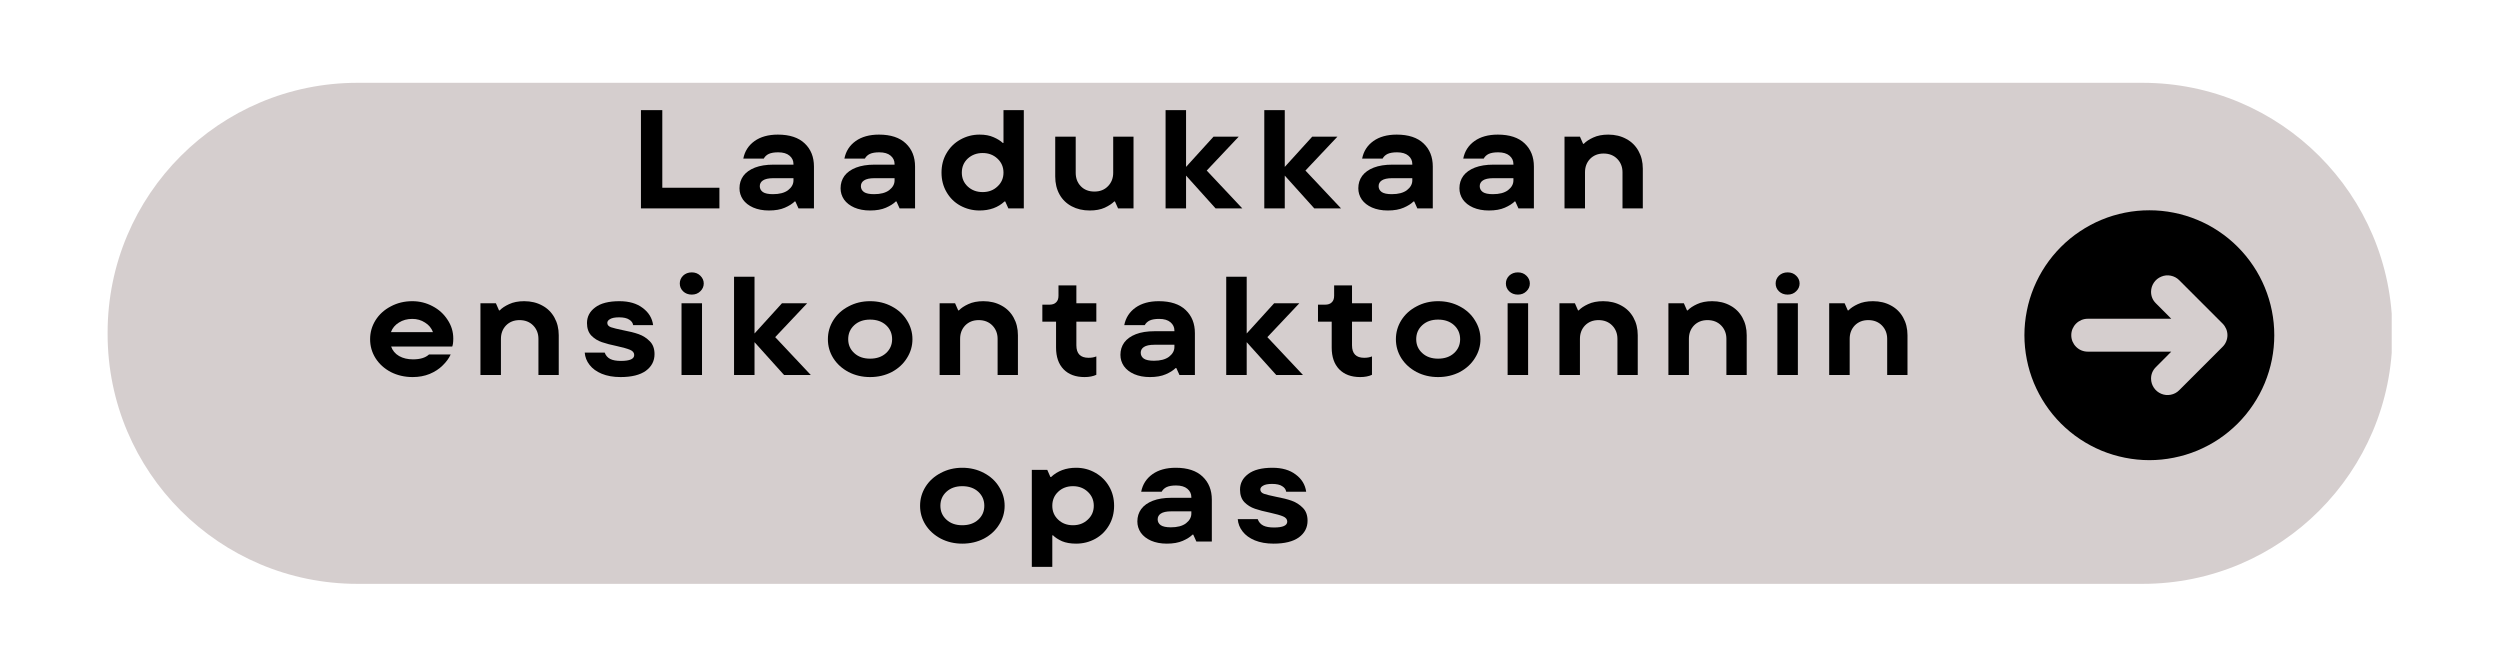 <?xml version="1.0" encoding="UTF-8"?> <svg xmlns="http://www.w3.org/2000/svg" xmlns:xlink="http://www.w3.org/1999/xlink" width="300" zoomAndPan="magnify" viewBox="0 0 224.88 60" height="80" preserveAspectRatio="xMidYMid meet" version="1.0"><defs><g></g><clipPath id="221feb0c29"><path d="M 9.625 7.453 L 215.371 7.453 L 215.371 52.547 L 9.625 52.547 Z M 9.625 7.453 " clip-rule="nonzero"></path></clipPath><clipPath id="d8f12ea149"><path d="M 32.113 7.453 L 192.77 7.453 C 205.188 7.453 215.258 17.52 215.258 29.941 L 215.258 30.059 C 215.258 42.48 205.188 52.547 192.77 52.547 L 32.113 52.547 C 19.691 52.547 9.625 42.48 9.625 30.059 L 9.625 29.941 C 9.625 17.52 19.691 7.453 32.113 7.453 Z M 32.113 7.453 " clip-rule="nonzero"></path></clipPath><clipPath id="81eedb7350"><path d="M 182.137 18.926 L 204.625 18.926 L 204.625 41.414 L 182.137 41.414 Z M 182.137 18.926 " clip-rule="nonzero"></path></clipPath></defs><g clip-path="url(#221feb0c29)"><g clip-path="url(#d8f12ea149)"><path fill="#d5cece" d="M 9.625 7.453 L 215.195 7.453 L 215.195 52.547 L 9.625 52.547 Z M 9.625 7.453 " fill-opacity="1" fill-rule="nonzero"></path></g></g><g clip-path="url(#81eedb7350)"><path fill="#000000" d="M 193.383 18.926 C 192.645 18.926 191.914 18.996 191.188 19.141 C 190.465 19.285 189.762 19.496 189.078 19.781 C 188.398 20.062 187.75 20.41 187.137 20.82 C 186.52 21.23 185.953 21.695 185.43 22.219 C 184.91 22.738 184.441 23.309 184.031 23.922 C 183.621 24.535 183.277 25.184 182.992 25.867 C 182.711 26.547 182.496 27.25 182.355 27.977 C 182.211 28.699 182.137 29.43 182.137 30.168 C 182.137 30.906 182.211 31.637 182.355 32.363 C 182.496 33.086 182.711 33.789 182.992 34.473 C 183.277 35.152 183.621 35.801 184.031 36.414 C 184.441 37.031 184.91 37.598 185.43 38.121 C 185.953 38.641 186.52 39.109 187.137 39.52 C 187.75 39.93 188.398 40.273 189.078 40.559 C 189.762 40.84 190.465 41.051 191.188 41.195 C 191.914 41.34 192.645 41.414 193.383 41.414 C 194.121 41.414 194.852 41.34 195.574 41.195 C 196.301 41.051 197.004 40.84 197.684 40.559 C 198.367 40.273 199.016 39.93 199.629 39.52 C 200.242 39.109 200.809 38.641 201.332 38.121 C 201.855 37.598 202.32 37.031 202.73 36.414 C 203.141 35.801 203.488 35.152 203.77 34.473 C 204.051 33.789 204.266 33.086 204.41 32.363 C 204.555 31.637 204.625 30.906 204.625 30.168 C 204.625 29.43 204.555 28.699 204.41 27.977 C 204.266 27.25 204.051 26.547 203.77 25.867 C 203.488 25.184 203.141 24.535 202.73 23.922 C 202.32 23.309 201.855 22.742 201.332 22.219 C 200.809 21.695 200.242 21.23 199.629 20.82 C 199.016 20.41 198.367 20.062 197.684 19.781 C 197.004 19.5 196.301 19.285 195.574 19.141 C 194.852 18.996 194.121 18.926 193.383 18.926 Z M 199.973 31.215 L 196.059 35.129 C 195.848 35.34 195.594 35.469 195.301 35.527 C 195.012 35.582 194.727 35.555 194.453 35.441 C 194.176 35.324 193.957 35.145 193.789 34.898 C 193.625 34.652 193.539 34.379 193.535 34.082 C 193.535 33.676 193.68 33.328 193.969 33.039 L 195.355 31.648 L 187.832 31.648 C 187.637 31.648 187.449 31.609 187.266 31.535 C 187.086 31.461 186.926 31.352 186.789 31.215 C 186.648 31.074 186.543 30.914 186.465 30.734 C 186.391 30.555 186.355 30.363 186.355 30.168 C 186.355 29.973 186.391 29.785 186.465 29.602 C 186.543 29.422 186.648 29.262 186.789 29.121 C 186.926 28.984 187.086 28.879 187.266 28.801 C 187.449 28.727 187.637 28.688 187.832 28.688 L 195.355 28.688 L 193.969 27.297 C 193.68 27.012 193.535 26.664 193.535 26.254 C 193.539 25.957 193.625 25.684 193.789 25.438 C 193.957 25.191 194.176 25.012 194.453 24.898 C 194.727 24.781 195.012 24.754 195.301 24.809 C 195.594 24.867 195.848 25 196.059 25.207 L 199.973 29.121 C 200.113 29.262 200.219 29.422 200.297 29.602 C 200.371 29.781 200.41 29.973 200.41 30.168 C 200.41 30.363 200.371 30.555 200.297 30.734 C 200.219 30.918 200.113 31.078 199.973 31.215 Z M 199.973 31.215 " fill-opacity="1" fill-rule="nonzero"></path></g><g fill="#000000" fill-opacity="1"><g transform="translate(56.531, 18.756)"><g><path d="M 8.156 0 L 1.094 0 L 1.094 -8.844 L 3.016 -8.844 L 3.016 -1.859 L 8.156 -1.859 Z M 8.156 0 "></path></g></g></g><g fill="#000000" fill-opacity="1"><g transform="translate(65.946, 18.756)"><g><path d="M 4 -6.641 C 5.062 -6.641 5.867 -6.375 6.422 -5.844 C 6.973 -5.32 7.25 -4.629 7.25 -3.766 L 7.25 0 L 5.859 0 L 5.578 -0.625 L 5.516 -0.625 C 5.305 -0.414 5.008 -0.227 4.625 -0.062 C 4.25 0.102 3.773 0.188 3.203 0.188 C 2.66 0.188 2.188 0.098 1.781 -0.078 C 1.383 -0.254 1.078 -0.492 0.859 -0.797 C 0.648 -1.109 0.547 -1.445 0.547 -1.812 C 0.547 -2.227 0.66 -2.598 0.891 -2.922 C 1.129 -3.242 1.477 -3.492 1.938 -3.672 C 2.395 -3.848 2.953 -3.938 3.609 -3.938 L 5.406 -3.938 L 5.406 -4 C 5.406 -4.301 5.285 -4.551 5.047 -4.75 C 4.816 -4.945 4.477 -5.047 4.031 -5.047 C 3.676 -5.047 3.395 -5 3.188 -4.906 C 2.988 -4.812 2.836 -4.672 2.734 -4.484 L 0.891 -4.484 C 1.023 -5.148 1.363 -5.676 1.906 -6.062 C 2.445 -6.445 3.145 -6.641 4 -6.641 Z M 3.562 -1.281 C 4.145 -1.281 4.598 -1.398 4.922 -1.641 C 5.242 -1.891 5.406 -2.18 5.406 -2.516 L 5.406 -2.719 L 3.594 -2.719 C 3.164 -2.719 2.852 -2.648 2.656 -2.516 C 2.469 -2.391 2.375 -2.219 2.375 -2 C 2.375 -1.781 2.469 -1.602 2.656 -1.469 C 2.844 -1.344 3.145 -1.281 3.562 -1.281 Z M 3.562 -1.281 "></path></g></g></g><g fill="#000000" fill-opacity="1"><g transform="translate(75.045, 18.756)"><g><path d="M 4 -6.641 C 5.062 -6.641 5.867 -6.375 6.422 -5.844 C 6.973 -5.32 7.25 -4.629 7.25 -3.766 L 7.25 0 L 5.859 0 L 5.578 -0.625 L 5.516 -0.625 C 5.305 -0.414 5.008 -0.227 4.625 -0.062 C 4.25 0.102 3.773 0.188 3.203 0.188 C 2.66 0.188 2.188 0.098 1.781 -0.078 C 1.383 -0.254 1.078 -0.492 0.859 -0.797 C 0.648 -1.109 0.547 -1.445 0.547 -1.812 C 0.547 -2.227 0.66 -2.598 0.891 -2.922 C 1.129 -3.242 1.477 -3.492 1.938 -3.672 C 2.395 -3.848 2.953 -3.938 3.609 -3.938 L 5.406 -3.938 L 5.406 -4 C 5.406 -4.301 5.285 -4.551 5.047 -4.75 C 4.816 -4.945 4.477 -5.047 4.031 -5.047 C 3.676 -5.047 3.395 -5 3.188 -4.906 C 2.988 -4.812 2.836 -4.672 2.734 -4.484 L 0.891 -4.484 C 1.023 -5.148 1.363 -5.676 1.906 -6.062 C 2.445 -6.445 3.145 -6.641 4 -6.641 Z M 3.562 -1.281 C 4.145 -1.281 4.598 -1.398 4.922 -1.641 C 5.242 -1.891 5.406 -2.18 5.406 -2.516 L 5.406 -2.719 L 3.594 -2.719 C 3.164 -2.719 2.852 -2.648 2.656 -2.516 C 2.469 -2.391 2.375 -2.219 2.375 -2 C 2.375 -1.781 2.469 -1.602 2.656 -1.469 C 2.844 -1.344 3.145 -1.281 3.562 -1.281 Z M 3.562 -1.281 "></path></g></g></g><g fill="#000000" fill-opacity="1"><g transform="translate(84.145, 18.756)"><g><path d="M 3.953 0.188 C 3.328 0.188 2.75 0.039 2.219 -0.25 C 1.695 -0.539 1.285 -0.945 0.984 -1.469 C 0.68 -1.988 0.531 -2.57 0.531 -3.219 C 0.531 -3.875 0.68 -4.457 0.984 -4.969 C 1.285 -5.488 1.695 -5.895 2.219 -6.188 C 2.75 -6.488 3.328 -6.641 3.953 -6.641 C 4.453 -6.641 4.875 -6.562 5.219 -6.406 C 5.562 -6.258 5.836 -6.086 6.047 -5.891 L 6.109 -5.891 L 6.109 -8.844 L 7.938 -8.844 L 7.938 0 L 6.547 0 L 6.266 -0.625 L 6.203 -0.625 C 5.617 -0.082 4.867 0.188 3.953 0.188 Z M 4.234 -1.469 C 4.766 -1.469 5.207 -1.633 5.562 -1.969 C 5.926 -2.301 6.109 -2.719 6.109 -3.219 C 6.109 -3.727 5.926 -4.148 5.562 -4.484 C 5.207 -4.816 4.766 -4.984 4.234 -4.984 C 3.703 -4.984 3.254 -4.816 2.891 -4.484 C 2.535 -4.148 2.359 -3.727 2.359 -3.219 C 2.359 -2.719 2.535 -2.301 2.891 -1.969 C 3.254 -1.633 3.703 -1.469 4.234 -1.469 Z M 4.234 -1.469 "></path></g></g></g><g fill="#000000" fill-opacity="1"><g transform="translate(94.066, 18.756)"><g><path d="M 3.953 0.188 C 3.336 0.188 2.797 0.062 2.328 -0.188 C 1.859 -0.438 1.492 -0.789 1.234 -1.25 C 0.973 -1.719 0.844 -2.258 0.844 -2.875 L 0.844 -6.453 L 2.688 -6.453 L 2.688 -3.203 C 2.688 -2.723 2.836 -2.32 3.141 -2 C 3.453 -1.676 3.863 -1.516 4.375 -1.516 C 4.875 -1.516 5.281 -1.676 5.594 -2 C 5.906 -2.32 6.062 -2.723 6.062 -3.203 L 6.062 -6.453 L 7.891 -6.453 L 7.891 0 L 6.5 0 L 6.219 -0.625 L 6.156 -0.625 C 5.957 -0.426 5.672 -0.238 5.297 -0.062 C 4.93 0.102 4.484 0.188 3.953 0.188 Z M 3.953 0.188 "></path></g></g></g><g fill="#000000" fill-opacity="1"><g transform="translate(103.873, 18.756)"><g><path d="M 4.672 -3.406 L 7.875 0 L 5.469 0 L 2.812 -2.953 L 2.812 0 L 0.969 0 L 0.969 -8.844 L 2.812 -8.844 L 2.812 -3.734 L 5.281 -6.453 L 7.547 -6.453 Z M 4.672 -3.406 "></path></g></g></g><g fill="#000000" fill-opacity="1"><g transform="translate(112.757, 18.756)"><g><path d="M 4.672 -3.406 L 7.875 0 L 5.469 0 L 2.812 -2.953 L 2.812 0 L 0.969 0 L 0.969 -8.844 L 2.812 -8.844 L 2.812 -3.734 L 5.281 -6.453 L 7.547 -6.453 Z M 4.672 -3.406 "></path></g></g></g><g fill="#000000" fill-opacity="1"><g transform="translate(121.641, 18.756)"><g><path d="M 4 -6.641 C 5.062 -6.641 5.867 -6.375 6.422 -5.844 C 6.973 -5.32 7.25 -4.629 7.25 -3.766 L 7.25 0 L 5.859 0 L 5.578 -0.625 L 5.516 -0.625 C 5.305 -0.414 5.008 -0.227 4.625 -0.062 C 4.25 0.102 3.773 0.188 3.203 0.188 C 2.66 0.188 2.188 0.098 1.781 -0.078 C 1.383 -0.254 1.078 -0.492 0.859 -0.797 C 0.648 -1.109 0.547 -1.445 0.547 -1.812 C 0.547 -2.227 0.66 -2.598 0.891 -2.922 C 1.129 -3.242 1.477 -3.492 1.938 -3.672 C 2.395 -3.848 2.953 -3.938 3.609 -3.938 L 5.406 -3.938 L 5.406 -4 C 5.406 -4.301 5.285 -4.551 5.047 -4.75 C 4.816 -4.945 4.477 -5.047 4.031 -5.047 C 3.676 -5.047 3.395 -5 3.188 -4.906 C 2.988 -4.812 2.836 -4.672 2.734 -4.484 L 0.891 -4.484 C 1.023 -5.148 1.363 -5.676 1.906 -6.062 C 2.445 -6.445 3.145 -6.641 4 -6.641 Z M 3.562 -1.281 C 4.145 -1.281 4.598 -1.398 4.922 -1.641 C 5.242 -1.891 5.406 -2.18 5.406 -2.516 L 5.406 -2.719 L 3.594 -2.719 C 3.164 -2.719 2.852 -2.648 2.656 -2.516 C 2.469 -2.391 2.375 -2.219 2.375 -2 C 2.375 -1.781 2.469 -1.602 2.656 -1.469 C 2.844 -1.344 3.145 -1.281 3.562 -1.281 Z M 3.562 -1.281 "></path></g></g></g><g fill="#000000" fill-opacity="1"><g transform="translate(130.741, 18.756)"><g><path d="M 4 -6.641 C 5.062 -6.641 5.867 -6.375 6.422 -5.844 C 6.973 -5.32 7.25 -4.629 7.25 -3.766 L 7.25 0 L 5.859 0 L 5.578 -0.625 L 5.516 -0.625 C 5.305 -0.414 5.008 -0.227 4.625 -0.062 C 4.25 0.102 3.773 0.188 3.203 0.188 C 2.66 0.188 2.188 0.098 1.781 -0.078 C 1.383 -0.254 1.078 -0.492 0.859 -0.797 C 0.648 -1.109 0.547 -1.445 0.547 -1.812 C 0.547 -2.227 0.66 -2.598 0.891 -2.922 C 1.129 -3.242 1.477 -3.492 1.938 -3.672 C 2.395 -3.848 2.953 -3.938 3.609 -3.938 L 5.406 -3.938 L 5.406 -4 C 5.406 -4.301 5.285 -4.551 5.047 -4.75 C 4.816 -4.945 4.477 -5.047 4.031 -5.047 C 3.676 -5.047 3.395 -5 3.188 -4.906 C 2.988 -4.812 2.836 -4.672 2.734 -4.484 L 0.891 -4.484 C 1.023 -5.148 1.363 -5.676 1.906 -6.062 C 2.445 -6.445 3.145 -6.641 4 -6.641 Z M 3.562 -1.281 C 4.145 -1.281 4.598 -1.398 4.922 -1.641 C 5.242 -1.891 5.406 -2.18 5.406 -2.516 L 5.406 -2.719 L 3.594 -2.719 C 3.164 -2.719 2.852 -2.648 2.656 -2.516 C 2.469 -2.391 2.375 -2.219 2.375 -2 C 2.375 -1.781 2.469 -1.602 2.656 -1.469 C 2.844 -1.344 3.145 -1.281 3.562 -1.281 Z M 3.562 -1.281 "></path></g></g></g><g fill="#000000" fill-opacity="1"><g transform="translate(139.84, 18.756)"><g><path d="M 0.906 0 L 0.906 -6.453 L 2.297 -6.453 L 2.578 -5.812 L 2.641 -5.812 C 2.836 -6.02 3.117 -6.207 3.484 -6.375 C 3.859 -6.551 4.312 -6.641 4.844 -6.641 C 5.457 -6.641 6 -6.508 6.469 -6.25 C 6.938 -6 7.301 -5.641 7.562 -5.172 C 7.82 -4.711 7.953 -4.18 7.953 -3.578 L 7.953 0 L 6.125 0 L 6.125 -3.25 C 6.125 -3.727 5.969 -4.129 5.656 -4.453 C 5.344 -4.773 4.93 -4.938 4.422 -4.938 C 3.922 -4.938 3.516 -4.773 3.203 -4.453 C 2.898 -4.129 2.75 -3.727 2.75 -3.25 L 2.75 0 Z M 0.906 0 "></path></g></g></g><g fill="#000000" fill-opacity="1"><g transform="translate(32.719, 33.748)"><g><path d="M 8.016 -3.281 C 8.016 -2.945 7.984 -2.707 7.922 -2.562 L 2.422 -2.562 C 2.547 -2.195 2.785 -1.91 3.141 -1.703 C 3.492 -1.504 3.91 -1.406 4.391 -1.406 C 5.035 -1.406 5.516 -1.551 5.828 -1.844 L 7.781 -1.844 C 7.625 -1.5 7.383 -1.172 7.062 -0.859 C 6.75 -0.547 6.359 -0.289 5.891 -0.094 C 5.43 0.094 4.922 0.188 4.359 0.188 C 3.641 0.188 2.984 0.035 2.391 -0.266 C 1.805 -0.578 1.348 -0.992 1.016 -1.516 C 0.691 -2.035 0.531 -2.602 0.531 -3.219 C 0.531 -3.832 0.691 -4.398 1.016 -4.922 C 1.348 -5.453 1.805 -5.867 2.391 -6.172 C 2.973 -6.484 3.617 -6.641 4.328 -6.641 C 4.984 -6.641 5.594 -6.488 6.156 -6.188 C 6.719 -5.895 7.164 -5.488 7.5 -4.969 C 7.844 -4.457 8.016 -3.895 8.016 -3.281 Z M 4.328 -5.047 C 3.867 -5.047 3.469 -4.938 3.125 -4.719 C 2.781 -4.508 2.539 -4.223 2.406 -3.859 L 6.188 -3.859 C 6.051 -4.223 5.812 -4.508 5.469 -4.719 C 5.133 -4.938 4.754 -5.047 4.328 -5.047 Z M 4.328 -5.047 "></path></g></g></g><g fill="#000000" fill-opacity="1"><g transform="translate(42.274, 33.748)"><g><path d="M 0.906 0 L 0.906 -6.453 L 2.297 -6.453 L 2.578 -5.812 L 2.641 -5.812 C 2.836 -6.02 3.117 -6.207 3.484 -6.375 C 3.859 -6.551 4.312 -6.641 4.844 -6.641 C 5.457 -6.641 6 -6.508 6.469 -6.25 C 6.938 -6 7.301 -5.641 7.562 -5.172 C 7.82 -4.711 7.953 -4.18 7.953 -3.578 L 7.953 0 L 6.125 0 L 6.125 -3.25 C 6.125 -3.727 5.969 -4.129 5.656 -4.453 C 5.344 -4.773 4.93 -4.938 4.422 -4.938 C 3.922 -4.938 3.516 -4.773 3.203 -4.453 C 2.898 -4.129 2.75 -3.727 2.75 -3.25 L 2.75 0 Z M 0.906 0 "></path></g></g></g><g fill="#000000" fill-opacity="1"><g transform="translate(52.081, 33.748)"><g><path d="M 3.703 0.188 C 3.055 0.188 2.492 0.086 2.016 -0.109 C 1.547 -0.305 1.18 -0.57 0.922 -0.906 C 0.66 -1.238 0.516 -1.609 0.484 -2.016 L 2.281 -2.016 C 2.375 -1.754 2.539 -1.562 2.781 -1.438 C 3.02 -1.32 3.344 -1.266 3.75 -1.266 C 4.539 -1.266 4.938 -1.441 4.938 -1.797 C 4.938 -2.004 4.812 -2.16 4.562 -2.266 C 4.32 -2.367 3.938 -2.477 3.406 -2.594 C 2.852 -2.707 2.395 -2.828 2.031 -2.953 C 1.664 -3.078 1.348 -3.273 1.078 -3.547 C 0.816 -3.828 0.688 -4.203 0.688 -4.672 C 0.688 -5.242 0.93 -5.711 1.422 -6.078 C 1.91 -6.453 2.641 -6.641 3.609 -6.641 C 4.473 -6.641 5.172 -6.438 5.703 -6.031 C 6.242 -5.633 6.555 -5.117 6.641 -4.484 L 4.844 -4.484 C 4.812 -4.691 4.691 -4.859 4.484 -4.984 C 4.285 -5.117 3.984 -5.188 3.578 -5.188 C 3.203 -5.188 2.93 -5.133 2.766 -5.031 C 2.598 -4.938 2.516 -4.82 2.516 -4.688 C 2.516 -4.508 2.625 -4.379 2.844 -4.297 C 3.062 -4.223 3.422 -4.133 3.922 -4.031 C 4.492 -3.926 4.969 -3.805 5.344 -3.672 C 5.727 -3.535 6.062 -3.32 6.344 -3.031 C 6.625 -2.75 6.766 -2.363 6.766 -1.875 C 6.766 -1.258 6.504 -0.758 5.984 -0.375 C 5.461 0 4.703 0.188 3.703 0.188 Z M 3.703 0.188 "></path></g></g></g><g fill="#000000" fill-opacity="1"><g transform="translate(60.371, 33.748)"><g><path d="M 2.75 0 L 0.906 0 L 0.906 -6.453 L 2.75 -6.453 Z M 1.828 -7.234 C 1.516 -7.234 1.254 -7.332 1.047 -7.531 C 0.848 -7.727 0.75 -7.961 0.75 -8.234 C 0.75 -8.504 0.848 -8.738 1.047 -8.938 C 1.254 -9.133 1.516 -9.234 1.828 -9.234 C 2.141 -9.234 2.395 -9.133 2.594 -8.938 C 2.801 -8.738 2.906 -8.504 2.906 -8.234 C 2.906 -7.961 2.801 -7.727 2.594 -7.531 C 2.395 -7.332 2.141 -7.234 1.828 -7.234 Z M 1.828 -7.234 "></path></g></g></g><g fill="#000000" fill-opacity="1"><g transform="translate(65.035, 33.748)"><g><path d="M 4.672 -3.406 L 7.875 0 L 5.469 0 L 2.812 -2.953 L 2.812 0 L 0.969 0 L 0.969 -8.844 L 2.812 -8.844 L 2.812 -3.734 L 5.281 -6.453 L 7.547 -6.453 Z M 4.672 -3.406 "></path></g></g></g><g fill="#000000" fill-opacity="1"><g transform="translate(73.919, 33.748)"><g><path d="M 4.328 0.188 C 3.617 0.188 2.973 0.035 2.391 -0.266 C 1.805 -0.578 1.348 -0.992 1.016 -1.516 C 0.691 -2.035 0.531 -2.602 0.531 -3.219 C 0.531 -3.832 0.691 -4.398 1.016 -4.922 C 1.348 -5.453 1.805 -5.867 2.391 -6.172 C 2.973 -6.484 3.617 -6.641 4.328 -6.641 C 5.047 -6.641 5.695 -6.484 6.281 -6.172 C 6.863 -5.867 7.316 -5.453 7.641 -4.922 C 7.973 -4.398 8.141 -3.832 8.141 -3.219 C 8.141 -2.602 7.973 -2.035 7.641 -1.516 C 7.316 -0.992 6.863 -0.578 6.281 -0.266 C 5.695 0.035 5.047 0.188 4.328 0.188 Z M 4.328 -1.469 C 4.922 -1.469 5.398 -1.633 5.766 -1.969 C 6.129 -2.301 6.312 -2.719 6.312 -3.219 C 6.312 -3.727 6.129 -4.148 5.766 -4.484 C 5.398 -4.816 4.922 -4.984 4.328 -4.984 C 3.742 -4.984 3.27 -4.816 2.906 -4.484 C 2.539 -4.148 2.359 -3.727 2.359 -3.219 C 2.359 -2.719 2.539 -2.301 2.906 -1.969 C 3.27 -1.633 3.742 -1.469 4.328 -1.469 Z M 4.328 -1.469 "></path></g></g></g><g fill="#000000" fill-opacity="1"><g transform="translate(83.6, 33.748)"><g><path d="M 0.906 0 L 0.906 -6.453 L 2.297 -6.453 L 2.578 -5.812 L 2.641 -5.812 C 2.836 -6.02 3.117 -6.207 3.484 -6.375 C 3.859 -6.551 4.312 -6.641 4.844 -6.641 C 5.457 -6.641 6 -6.508 6.469 -6.25 C 6.938 -6 7.301 -5.641 7.562 -5.172 C 7.82 -4.711 7.953 -4.18 7.953 -3.578 L 7.953 0 L 6.125 0 L 6.125 -3.25 C 6.125 -3.727 5.969 -4.129 5.656 -4.453 C 5.344 -4.773 4.93 -4.938 4.422 -4.938 C 3.922 -4.938 3.516 -4.773 3.203 -4.453 C 2.898 -4.129 2.75 -3.727 2.75 -3.25 L 2.75 0 Z M 0.906 0 "></path></g></g></g><g fill="#000000" fill-opacity="1"><g transform="translate(93.407, 33.748)"><g><path d="M 4.141 0.188 C 3.336 0.188 2.707 -0.047 2.25 -0.516 C 1.801 -0.984 1.578 -1.633 1.578 -2.469 L 1.578 -4.797 L 0.344 -4.797 L 0.344 -6.328 L 0.984 -6.328 C 1.242 -6.328 1.441 -6.395 1.578 -6.531 C 1.723 -6.664 1.797 -6.863 1.797 -7.125 L 1.797 -8.062 L 3.406 -8.062 L 3.406 -6.453 L 5.203 -6.453 L 5.203 -4.797 L 3.406 -4.797 L 3.406 -2.672 C 3.406 -1.922 3.77 -1.547 4.5 -1.547 C 4.77 -1.547 5.004 -1.586 5.203 -1.672 L 5.203 -0.016 C 4.922 0.117 4.566 0.188 4.141 0.188 Z M 4.141 0.188 "></path></g></g></g><g fill="#000000" fill-opacity="1"><g transform="translate(100.231, 33.748)"><g><path d="M 4 -6.641 C 5.062 -6.641 5.867 -6.375 6.422 -5.844 C 6.973 -5.32 7.25 -4.629 7.25 -3.766 L 7.25 0 L 5.859 0 L 5.578 -0.625 L 5.516 -0.625 C 5.305 -0.414 5.008 -0.227 4.625 -0.062 C 4.25 0.102 3.773 0.188 3.203 0.188 C 2.66 0.188 2.188 0.098 1.781 -0.078 C 1.383 -0.254 1.078 -0.492 0.859 -0.797 C 0.648 -1.109 0.547 -1.445 0.547 -1.812 C 0.547 -2.227 0.66 -2.598 0.891 -2.922 C 1.129 -3.242 1.477 -3.492 1.938 -3.672 C 2.395 -3.848 2.953 -3.938 3.609 -3.938 L 5.406 -3.938 L 5.406 -4 C 5.406 -4.301 5.285 -4.551 5.047 -4.75 C 4.816 -4.945 4.477 -5.047 4.031 -5.047 C 3.676 -5.047 3.395 -5 3.188 -4.906 C 2.988 -4.812 2.836 -4.672 2.734 -4.484 L 0.891 -4.484 C 1.023 -5.148 1.363 -5.676 1.906 -6.062 C 2.445 -6.445 3.145 -6.641 4 -6.641 Z M 3.562 -1.281 C 4.145 -1.281 4.598 -1.398 4.922 -1.641 C 5.242 -1.891 5.406 -2.18 5.406 -2.516 L 5.406 -2.719 L 3.594 -2.719 C 3.164 -2.719 2.852 -2.648 2.656 -2.516 C 2.469 -2.391 2.375 -2.219 2.375 -2 C 2.375 -1.781 2.469 -1.602 2.656 -1.469 C 2.844 -1.344 3.145 -1.281 3.562 -1.281 Z M 3.562 -1.281 "></path></g></g></g><g fill="#000000" fill-opacity="1"><g transform="translate(109.331, 33.748)"><g><path d="M 4.672 -3.406 L 7.875 0 L 5.469 0 L 2.812 -2.953 L 2.812 0 L 0.969 0 L 0.969 -8.844 L 2.812 -8.844 L 2.812 -3.734 L 5.281 -6.453 L 7.547 -6.453 Z M 4.672 -3.406 "></path></g></g></g><g fill="#000000" fill-opacity="1"><g transform="translate(118.215, 33.748)"><g><path d="M 4.141 0.188 C 3.336 0.188 2.707 -0.047 2.25 -0.516 C 1.801 -0.984 1.578 -1.633 1.578 -2.469 L 1.578 -4.797 L 0.344 -4.797 L 0.344 -6.328 L 0.984 -6.328 C 1.242 -6.328 1.441 -6.395 1.578 -6.531 C 1.723 -6.664 1.797 -6.863 1.797 -7.125 L 1.797 -8.062 L 3.406 -8.062 L 3.406 -6.453 L 5.203 -6.453 L 5.203 -4.797 L 3.406 -4.797 L 3.406 -2.672 C 3.406 -1.922 3.77 -1.547 4.5 -1.547 C 4.77 -1.547 5.004 -1.586 5.203 -1.672 L 5.203 -0.016 C 4.922 0.117 4.566 0.188 4.141 0.188 Z M 4.141 0.188 "></path></g></g></g><g fill="#000000" fill-opacity="1"><g transform="translate(125.04, 33.748)"><g><path d="M 4.328 0.188 C 3.617 0.188 2.973 0.035 2.391 -0.266 C 1.805 -0.578 1.348 -0.992 1.016 -1.516 C 0.691 -2.035 0.531 -2.602 0.531 -3.219 C 0.531 -3.832 0.691 -4.398 1.016 -4.922 C 1.348 -5.453 1.805 -5.867 2.391 -6.172 C 2.973 -6.484 3.617 -6.641 4.328 -6.641 C 5.047 -6.641 5.695 -6.484 6.281 -6.172 C 6.863 -5.867 7.316 -5.453 7.641 -4.922 C 7.973 -4.398 8.141 -3.832 8.141 -3.219 C 8.141 -2.602 7.973 -2.035 7.641 -1.516 C 7.316 -0.992 6.863 -0.578 6.281 -0.266 C 5.695 0.035 5.047 0.188 4.328 0.188 Z M 4.328 -1.469 C 4.922 -1.469 5.398 -1.633 5.766 -1.969 C 6.129 -2.301 6.312 -2.719 6.312 -3.219 C 6.312 -3.727 6.129 -4.148 5.766 -4.484 C 5.398 -4.816 4.922 -4.984 4.328 -4.984 C 3.742 -4.984 3.27 -4.816 2.906 -4.484 C 2.539 -4.148 2.359 -3.727 2.359 -3.219 C 2.359 -2.719 2.539 -2.301 2.906 -1.969 C 3.27 -1.633 3.742 -1.469 4.328 -1.469 Z M 4.328 -1.469 "></path></g></g></g><g fill="#000000" fill-opacity="1"><g transform="translate(134.72, 33.748)"><g><path d="M 2.75 0 L 0.906 0 L 0.906 -6.453 L 2.75 -6.453 Z M 1.828 -7.234 C 1.516 -7.234 1.254 -7.332 1.047 -7.531 C 0.848 -7.727 0.75 -7.961 0.75 -8.234 C 0.75 -8.504 0.848 -8.738 1.047 -8.938 C 1.254 -9.133 1.516 -9.234 1.828 -9.234 C 2.141 -9.234 2.395 -9.133 2.594 -8.938 C 2.801 -8.738 2.906 -8.504 2.906 -8.234 C 2.906 -7.961 2.801 -7.727 2.594 -7.531 C 2.395 -7.332 2.141 -7.234 1.828 -7.234 Z M 1.828 -7.234 "></path></g></g></g><g fill="#000000" fill-opacity="1"><g transform="translate(139.384, 33.748)"><g><path d="M 0.906 0 L 0.906 -6.453 L 2.297 -6.453 L 2.578 -5.812 L 2.641 -5.812 C 2.836 -6.02 3.117 -6.207 3.484 -6.375 C 3.859 -6.551 4.312 -6.641 4.844 -6.641 C 5.457 -6.641 6 -6.508 6.469 -6.25 C 6.938 -6 7.301 -5.641 7.562 -5.172 C 7.82 -4.711 7.953 -4.18 7.953 -3.578 L 7.953 0 L 6.125 0 L 6.125 -3.25 C 6.125 -3.727 5.969 -4.129 5.656 -4.453 C 5.344 -4.773 4.93 -4.938 4.422 -4.938 C 3.922 -4.938 3.516 -4.773 3.203 -4.453 C 2.898 -4.129 2.75 -3.727 2.75 -3.25 L 2.75 0 Z M 0.906 0 "></path></g></g></g><g fill="#000000" fill-opacity="1"><g transform="translate(149.191, 33.748)"><g><path d="M 0.906 0 L 0.906 -6.453 L 2.297 -6.453 L 2.578 -5.812 L 2.641 -5.812 C 2.836 -6.02 3.117 -6.207 3.484 -6.375 C 3.859 -6.551 4.312 -6.641 4.844 -6.641 C 5.457 -6.641 6 -6.508 6.469 -6.25 C 6.938 -6 7.301 -5.641 7.562 -5.172 C 7.82 -4.711 7.953 -4.18 7.953 -3.578 L 7.953 0 L 6.125 0 L 6.125 -3.25 C 6.125 -3.727 5.969 -4.129 5.656 -4.453 C 5.344 -4.773 4.93 -4.938 4.422 -4.938 C 3.922 -4.938 3.516 -4.773 3.203 -4.453 C 2.898 -4.129 2.75 -3.727 2.75 -3.25 L 2.75 0 Z M 0.906 0 "></path></g></g></g><g fill="#000000" fill-opacity="1"><g transform="translate(158.998, 33.748)"><g><path d="M 2.75 0 L 0.906 0 L 0.906 -6.453 L 2.75 -6.453 Z M 1.828 -7.234 C 1.516 -7.234 1.254 -7.332 1.047 -7.531 C 0.848 -7.727 0.75 -7.961 0.75 -8.234 C 0.75 -8.504 0.848 -8.738 1.047 -8.938 C 1.254 -9.133 1.516 -9.234 1.828 -9.234 C 2.141 -9.234 2.395 -9.133 2.594 -8.938 C 2.801 -8.738 2.906 -8.504 2.906 -8.234 C 2.906 -7.961 2.801 -7.727 2.594 -7.531 C 2.395 -7.332 2.141 -7.234 1.828 -7.234 Z M 1.828 -7.234 "></path></g></g></g><g fill="#000000" fill-opacity="1"><g transform="translate(163.661, 33.748)"><g><path d="M 0.906 0 L 0.906 -6.453 L 2.297 -6.453 L 2.578 -5.812 L 2.641 -5.812 C 2.836 -6.02 3.117 -6.207 3.484 -6.375 C 3.859 -6.551 4.312 -6.641 4.844 -6.641 C 5.457 -6.641 6 -6.508 6.469 -6.25 C 6.938 -6 7.301 -5.641 7.562 -5.172 C 7.82 -4.711 7.953 -4.18 7.953 -3.578 L 7.953 0 L 6.125 0 L 6.125 -3.25 C 6.125 -3.727 5.969 -4.129 5.656 -4.453 C 5.344 -4.773 4.93 -4.938 4.422 -4.938 C 3.922 -4.938 3.516 -4.773 3.203 -4.453 C 2.898 -4.129 2.75 -3.727 2.75 -3.25 L 2.75 0 Z M 0.906 0 "></path></g></g></g><g fill="#000000" fill-opacity="1"><g transform="translate(82.216, 48.74)"><g><path d="M 4.328 0.188 C 3.617 0.188 2.973 0.035 2.391 -0.266 C 1.805 -0.578 1.348 -0.992 1.016 -1.516 C 0.691 -2.035 0.531 -2.602 0.531 -3.219 C 0.531 -3.832 0.691 -4.398 1.016 -4.922 C 1.348 -5.453 1.805 -5.867 2.391 -6.172 C 2.973 -6.484 3.617 -6.641 4.328 -6.641 C 5.047 -6.641 5.695 -6.484 6.281 -6.172 C 6.863 -5.867 7.316 -5.453 7.641 -4.922 C 7.973 -4.398 8.141 -3.832 8.141 -3.219 C 8.141 -2.602 7.973 -2.035 7.641 -1.516 C 7.316 -0.992 6.863 -0.578 6.281 -0.266 C 5.695 0.035 5.047 0.188 4.328 0.188 Z M 4.328 -1.469 C 4.922 -1.469 5.398 -1.633 5.766 -1.969 C 6.129 -2.301 6.312 -2.719 6.312 -3.219 C 6.312 -3.727 6.129 -4.148 5.766 -4.484 C 5.398 -4.816 4.922 -4.984 4.328 -4.984 C 3.742 -4.984 3.27 -4.816 2.906 -4.484 C 2.539 -4.148 2.359 -3.727 2.359 -3.219 C 2.359 -2.719 2.539 -2.301 2.906 -1.969 C 3.27 -1.633 3.742 -1.469 4.328 -1.469 Z M 4.328 -1.469 "></path></g></g></g><g fill="#000000" fill-opacity="1"><g transform="translate(91.897, 48.74)"><g><path d="M 0.906 2.281 L 0.906 -6.453 L 2.297 -6.453 L 2.578 -5.812 L 2.641 -5.812 C 3.234 -6.363 3.984 -6.641 4.891 -6.641 C 5.523 -6.641 6.102 -6.488 6.625 -6.188 C 7.145 -5.895 7.555 -5.488 7.859 -4.969 C 8.16 -4.457 8.312 -3.875 8.312 -3.219 C 8.312 -2.57 8.16 -1.988 7.859 -1.469 C 7.555 -0.945 7.145 -0.539 6.625 -0.25 C 6.102 0.039 5.523 0.188 4.891 0.188 C 4.391 0.188 3.969 0.113 3.625 -0.031 C 3.281 -0.188 3.008 -0.363 2.812 -0.562 L 2.75 -0.562 L 2.75 2.281 Z M 4.609 -1.469 C 5.141 -1.469 5.582 -1.633 5.938 -1.969 C 6.301 -2.301 6.484 -2.719 6.484 -3.219 C 6.484 -3.727 6.301 -4.148 5.938 -4.484 C 5.582 -4.816 5.141 -4.984 4.609 -4.984 C 4.078 -4.984 3.633 -4.816 3.281 -4.484 C 2.926 -4.148 2.75 -3.727 2.75 -3.219 C 2.75 -2.719 2.926 -2.301 3.281 -1.969 C 3.633 -1.633 4.078 -1.469 4.609 -1.469 Z M 4.609 -1.469 "></path></g></g></g><g fill="#000000" fill-opacity="1"><g transform="translate(101.755, 48.74)"><g><path d="M 4 -6.641 C 5.062 -6.641 5.867 -6.375 6.422 -5.844 C 6.973 -5.32 7.25 -4.629 7.25 -3.766 L 7.25 0 L 5.859 0 L 5.578 -0.625 L 5.516 -0.625 C 5.305 -0.414 5.008 -0.227 4.625 -0.062 C 4.25 0.102 3.773 0.188 3.203 0.188 C 2.66 0.188 2.188 0.098 1.781 -0.078 C 1.383 -0.254 1.078 -0.492 0.859 -0.797 C 0.648 -1.109 0.547 -1.445 0.547 -1.812 C 0.547 -2.227 0.66 -2.598 0.891 -2.922 C 1.129 -3.242 1.477 -3.492 1.938 -3.672 C 2.395 -3.848 2.953 -3.938 3.609 -3.938 L 5.406 -3.938 L 5.406 -4 C 5.406 -4.301 5.285 -4.551 5.047 -4.75 C 4.816 -4.945 4.477 -5.047 4.031 -5.047 C 3.676 -5.047 3.395 -5 3.188 -4.906 C 2.988 -4.812 2.836 -4.672 2.734 -4.484 L 0.891 -4.484 C 1.023 -5.148 1.363 -5.676 1.906 -6.062 C 2.445 -6.445 3.145 -6.641 4 -6.641 Z M 3.562 -1.281 C 4.145 -1.281 4.598 -1.398 4.922 -1.641 C 5.242 -1.891 5.406 -2.18 5.406 -2.516 L 5.406 -2.719 L 3.594 -2.719 C 3.164 -2.719 2.852 -2.648 2.656 -2.516 C 2.469 -2.391 2.375 -2.219 2.375 -2 C 2.375 -1.781 2.469 -1.602 2.656 -1.469 C 2.844 -1.344 3.145 -1.281 3.562 -1.281 Z M 3.562 -1.281 "></path></g></g></g><g fill="#000000" fill-opacity="1"><g transform="translate(110.854, 48.74)"><g><path d="M 3.703 0.188 C 3.055 0.188 2.492 0.086 2.016 -0.109 C 1.547 -0.305 1.18 -0.57 0.922 -0.906 C 0.66 -1.238 0.516 -1.609 0.484 -2.016 L 2.281 -2.016 C 2.375 -1.754 2.539 -1.562 2.781 -1.438 C 3.02 -1.32 3.344 -1.266 3.75 -1.266 C 4.539 -1.266 4.938 -1.441 4.938 -1.797 C 4.938 -2.004 4.812 -2.16 4.562 -2.266 C 4.32 -2.367 3.938 -2.477 3.406 -2.594 C 2.852 -2.707 2.395 -2.828 2.031 -2.953 C 1.664 -3.078 1.348 -3.273 1.078 -3.547 C 0.816 -3.828 0.688 -4.203 0.688 -4.672 C 0.688 -5.242 0.93 -5.711 1.422 -6.078 C 1.91 -6.453 2.641 -6.641 3.609 -6.641 C 4.473 -6.641 5.172 -6.438 5.703 -6.031 C 6.242 -5.633 6.555 -5.117 6.641 -4.484 L 4.844 -4.484 C 4.812 -4.691 4.691 -4.859 4.484 -4.984 C 4.285 -5.117 3.984 -5.188 3.578 -5.188 C 3.203 -5.188 2.93 -5.133 2.766 -5.031 C 2.598 -4.938 2.516 -4.82 2.516 -4.688 C 2.516 -4.508 2.625 -4.379 2.844 -4.297 C 3.062 -4.223 3.422 -4.133 3.922 -4.031 C 4.492 -3.926 4.969 -3.805 5.344 -3.672 C 5.727 -3.535 6.062 -3.32 6.344 -3.031 C 6.625 -2.75 6.766 -2.363 6.766 -1.875 C 6.766 -1.258 6.504 -0.758 5.984 -0.375 C 5.461 0 4.703 0.188 3.703 0.188 Z M 3.703 0.188 "></path></g></g></g><g fill="#000000" fill-opacity="1"><g transform="translate(119.146, 48.74)"><g></g></g></g></svg> 